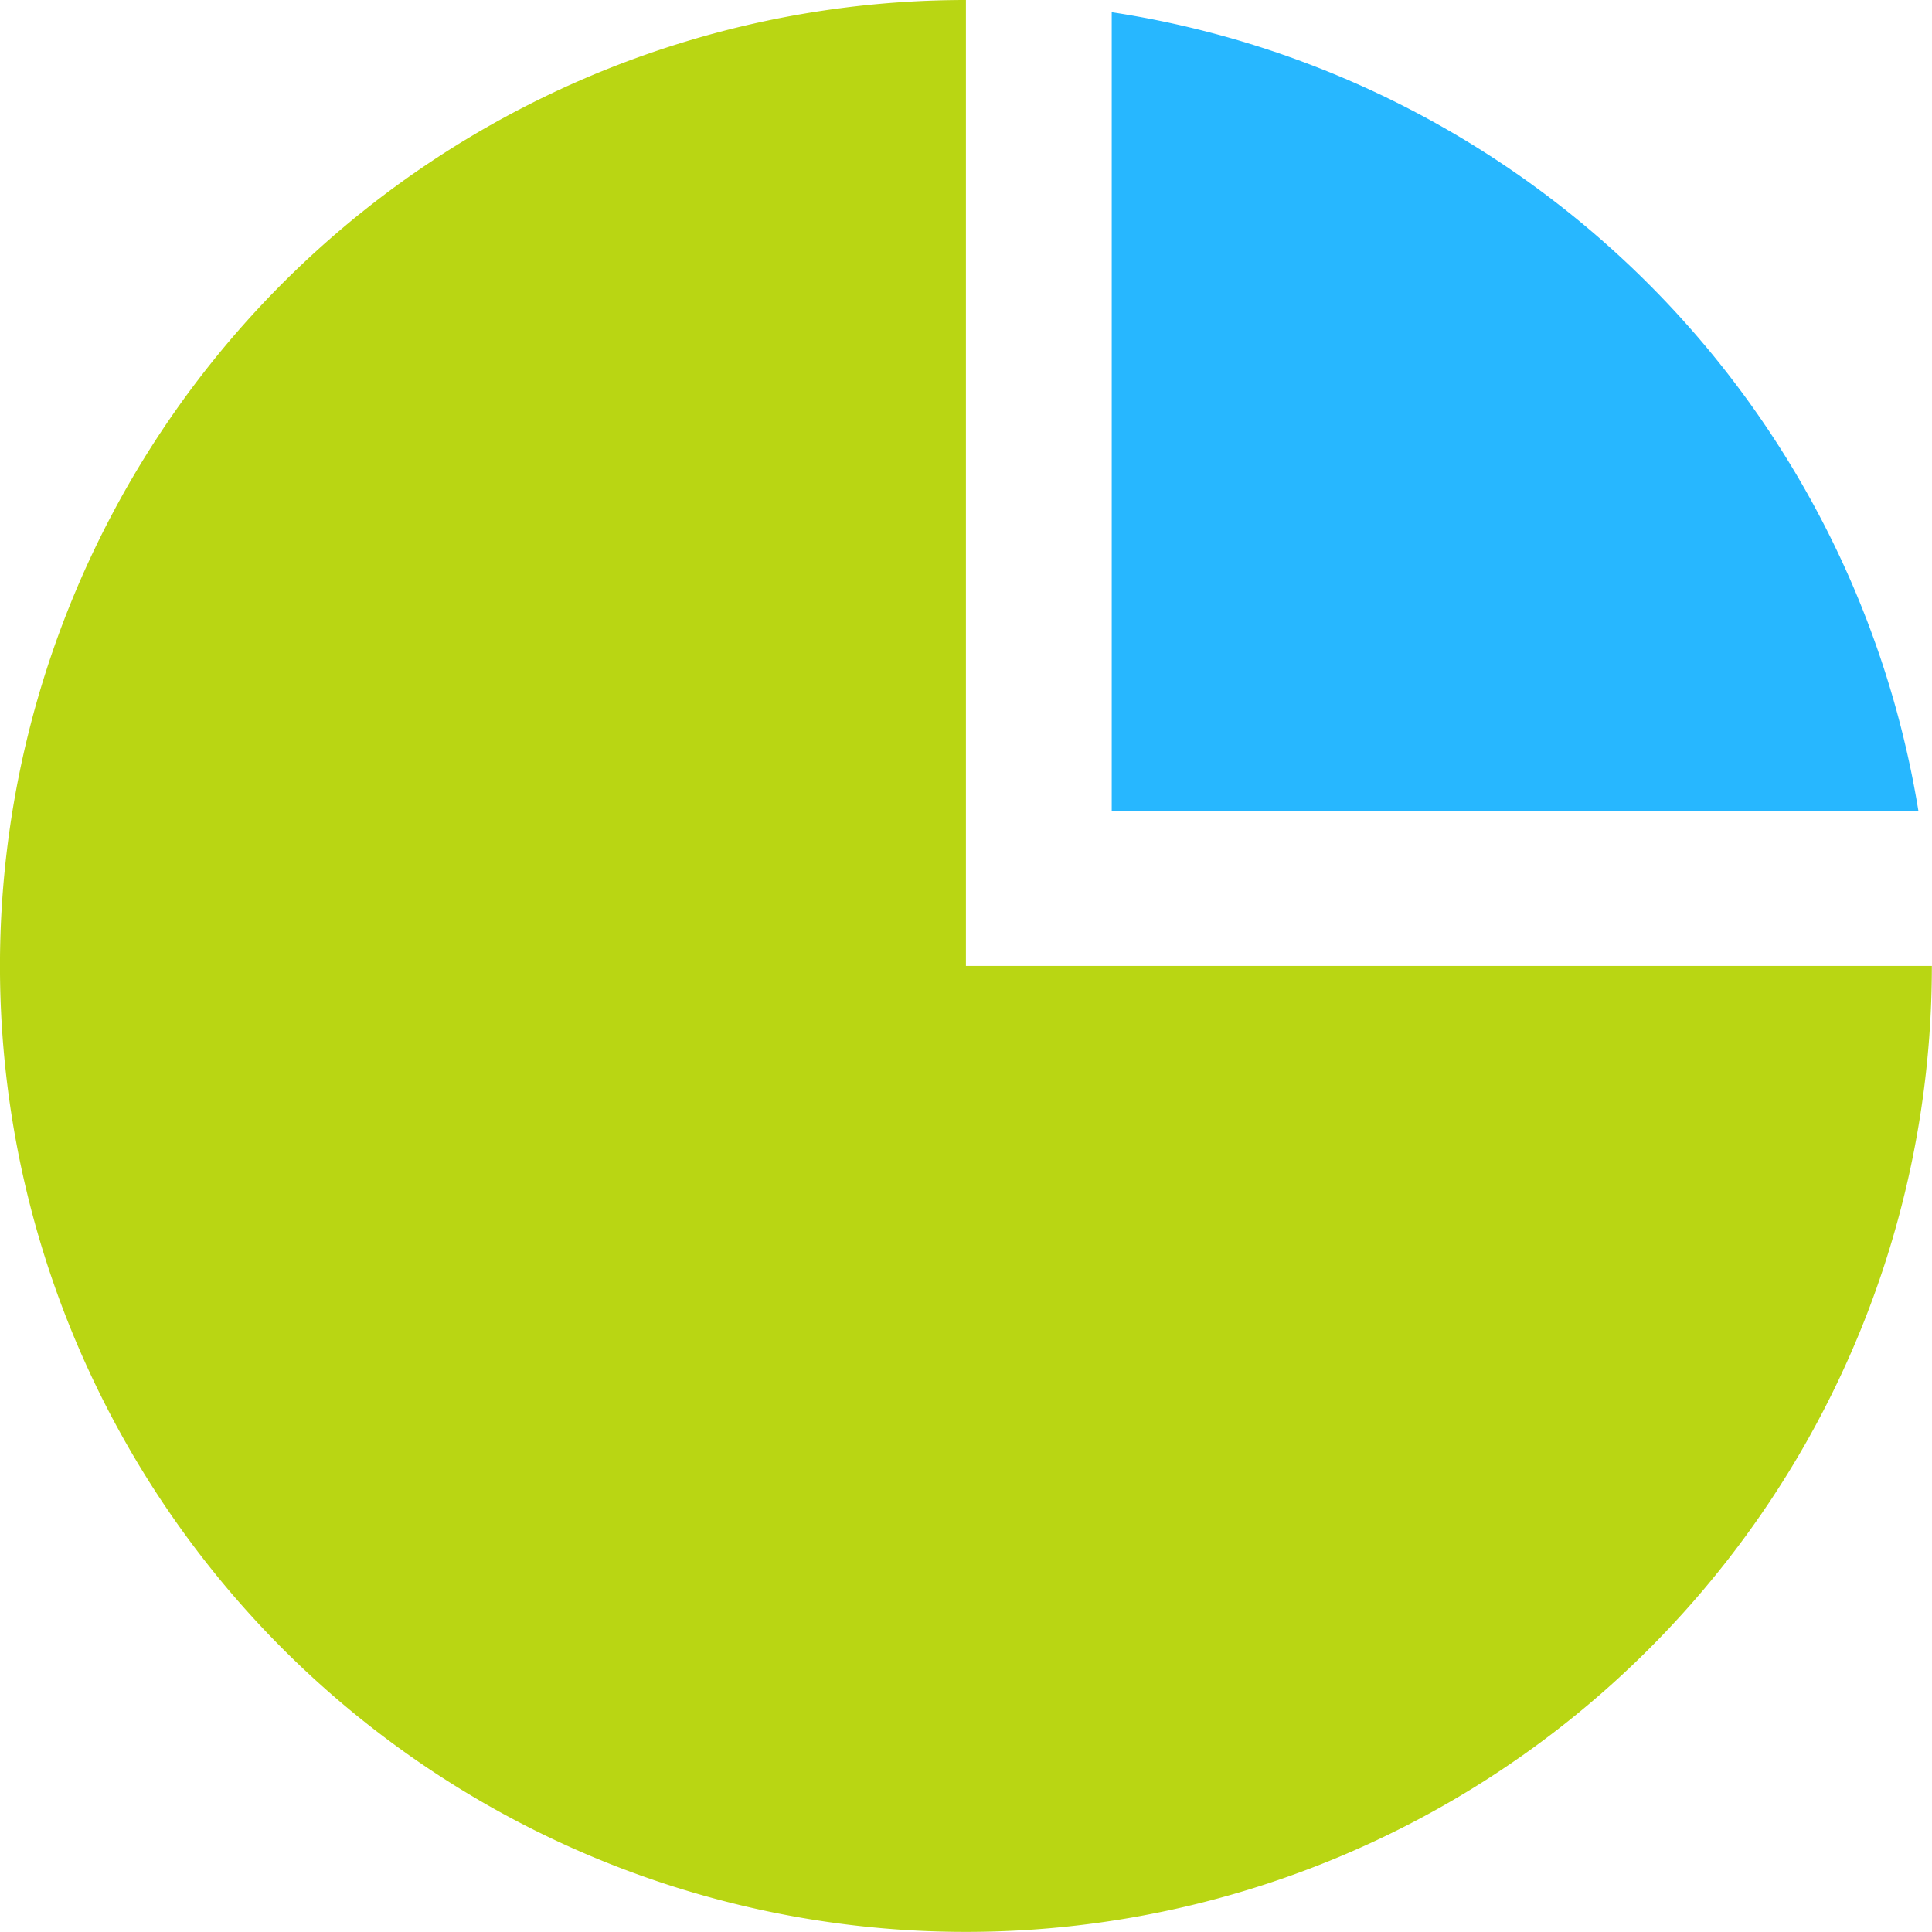 <?xml version="1.0" encoding="utf-8"?><!-- Uploaded to: SVG Repo, www.svgrepo.com, Generator: SVG Repo Mixer Tools -->
<svg width="800px" height="800px" viewBox="0 0 74.604 74.604" xmlns="http://www.w3.org/2000/svg">
  <g id="pie_chart" data-name="pie chart" transform="translate(-866.585 -1763.329)">
    <path id="Path_390" data-name="Path 390" d="M903.884,1763.329a37.3,37.3,0,1,0,37.3,37.3h-37.3Z" fill="#b9d613"/>
    <path id="Path_391" data-name="Path 391" d="M909.514,1763.8v30.848h31.151A37.26,37.26,0,0,0,909.514,1763.8Z" fill="#27b7ff"/>
  </g>
</svg>
